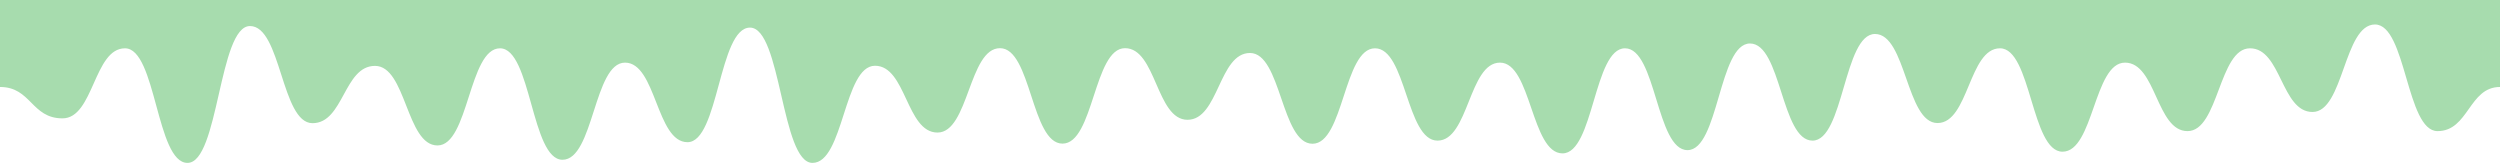 <svg xmlns="http://www.w3.org/2000/svg" viewBox="0 0 1920 125.2" fill="#a7dcae" preserveAspectRatio="none"><path d="M0 0v66.8c24 0 24 24.1 48 24.1s24-53.8 48-53.8 24 88 48 88S168 20 192 20s24 74.6 48 74.6 24-44 48-44 24 61.1 48 61.1 24-74.6 48-74.6 24 85.6 48 85.6 24-74.6 48-74.6 24 61.1 48 61.1 24-88 48-88 24 103.9 48 103.9 24-74.6 48-74.6 24 51.3 48 51.3S744 37 768 37s24 73.3 48 73.3S840 37 864 37s24 55 48 55 24-51.3 48-51.3 24 69.7 48 69.7 24-73.3 48-73.3 24 70.9 48 70.9 24-59.9 48-59.9 24 69.7 48 69.7 24-80.7 48-80.7 24 78.2 48 78.2 24-81.9 48-81.9 24 74.6 48 74.6 24-81.9 48-81.9 24 68.4 48 68.4 24-57.4 48-57.4 24 79.4 48 79.4 24-68.4 48-68.4 24 52.6 48 52.6 24-63.6 48-63.6 24 48.9 48 48.9 24-67.2 48-67.2 24 81.9 48 81.9 24-33.9 48-33.9V0H0z"/></svg>